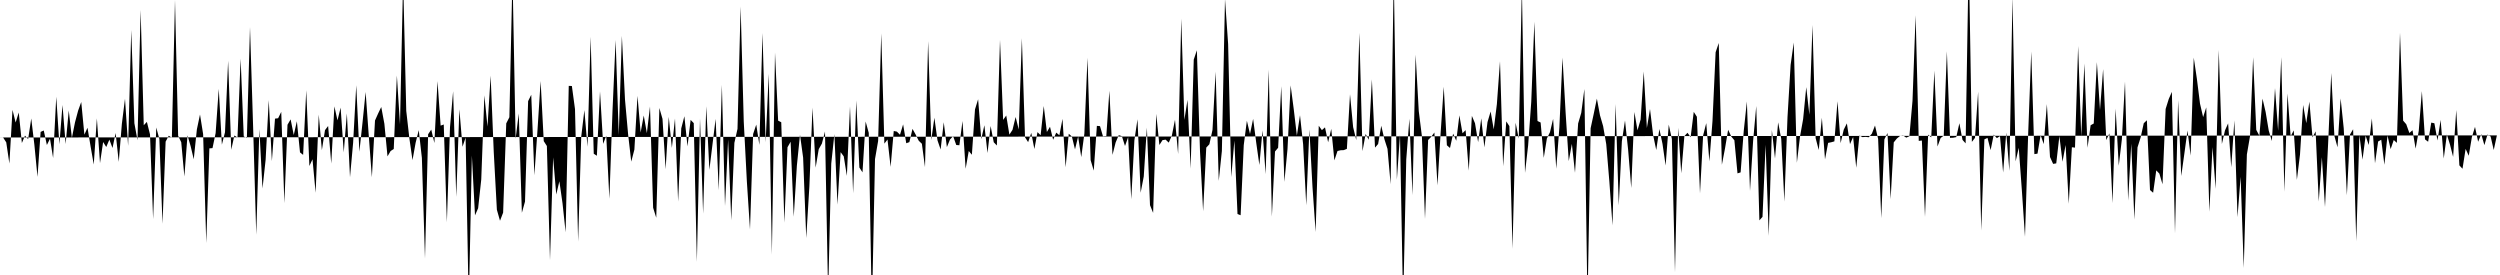 <svg viewBox="0 0 200 22" >
<polyline points="0,11 0.25,11 0.50,11.39 0.75,13.08 1,8.79 1.25,9.80 1.50,9 1.75,11.44 2,10.85 2.25,11.13 2.50,9.48 2.75,11.58 3,14.15 3.25,10.55 3.50,10.44 3.75,11.60 4,11.10 4.25,12.64 4.50,7.74 4.75,11.54 5,8.40 5.25,11.52 5.50,8.84 5.75,11.03 6,9.79 6.25,8.85 6.50,8.16 6.75,10.77 7,10.22 7.25,11.73 7.50,13.16 7.75,9.47 8,13.05 8.25,11.36 8.50,11.76 8.75,11.17 9,11.84 9.25,10.64 9.50,12.95 9.75,9.90 10,7.90 10.25,11.67 10.50,2.40 10.75,9.86 11,11.22 11.25,0.79 11.50,10.02 11.75,9.75 12,10.75 12.25,17.53 12.50,10.20 12.75,11.12 13,17.90 13.25,11.33 13.50,10.86 13.75,11.02 14,-0 14.25,10.86 14.50,11.38 14.75,14.12 15,10.83 15.25,11.69 15.50,12.74 15.75,10.35 16,9.16 16.25,10.73 16.50,19.44 16.75,11.87 17,11.85 17.25,10.65 17.50,7.11 17.75,11.57 18,10.58 18.25,4.86 18.50,11.98 18.75,10.84 19,11 19.25,4.69 19.50,10.92 19.75,11.03 20,2.17 20.25,10.17 20.50,18.78 20.75,10.33 21,15.08 21.25,12.78 21.50,8.01 21.75,12.89 22,9.49 22.25,9.46 22.50,8.95 22.75,16.25 23,9.98 23.25,9.55 23.50,10.80 23.75,9.70 24,12.19 24.25,12.39 24.50,7.22 24.75,13.28 25,12.74 25.25,15.42 25.50,9.17 25.75,12.01 26,10.41 26.25,10.08 26.50,13.08 26.75,8.51 27,9.63 27.25,8.61 27.50,12.19 27.75,9.07 28,14.18 28.25,11.42 28.50,6.82 28.75,12.14 29,9.82 29.25,7.36 29.50,10.83 29.75,14.18 30,9.64 30.25,9.08 30.50,8.56 30.75,9.90 31,12.51 31.25,12.08 31.50,11.92 31.75,6.04 32,9.96 32.25,-1.66 32.50,8.87 32.75,11.07 33,12.81 33.25,11.42 33.50,10.41 33.75,12.63 34,20.68 34.25,10.74 34.50,10.37 34.75,11.44 35,6.49 35.25,10.05 35.50,9.96 35.75,17.78 36,10.18 36.25,7.30 36.50,15.75 36.75,8.74 37,11.74 37.25,11.01 37.50,24.50 37.75,12.44 38,17.23 38.25,16.66 38.50,14.36 38.75,7.63 39,10.13 39.25,6.05 39.50,12.16 39.75,16.78 40,17.66 40.25,17.01 40.50,9.87 40.75,9.38 41,-1.99 41.25,11.10 41.50,9.08 41.75,17.02 42,16.13 42.25,8.09 42.50,7.58 42.75,14.02 43,10.40 43.25,6.48 43.50,11.29 43.75,11.68 44,20.82 44.25,12.59 44.50,15.56 44.75,14.50 45,16.25 45.25,18.58 45.50,6.87 45.75,6.88 46,8.73 46.25,19.33 46.50,10.92 46.75,8.81 47,11.74 47.25,2.94 47.50,12.30 47.75,12.46 48,7.31 48.25,11.51 48.50,10.86 48.75,15.90 49,8.87 49.25,3.20 49.50,10.82 49.75,2.87 50,7.97 50.25,10.76 50.50,12.93 50.75,11.97 51,7.67 51.25,10.60 51.50,9.24 51.75,10.65 52,8.52 52.25,16.62 52.50,17.42 52.75,8.64 53,9.51 53.25,13.54 53.50,9.35 53.75,11.83 54,9.48 54.25,16.13 54.50,10.27 54.75,9.30 55,11.71 55.25,9.59 55.50,9.85 55.75,20.95 56,9.48 56.25,17.09 56.50,8.50 56.75,13.59 57,11.54 57.25,9.51 57.50,15.22 57.75,6.79 58,16.48 58.25,11.16 58.50,17.62 58.75,11.43 59,10.31 59.25,0.52 59.50,9.72 59.75,14.53 60,18.36 60.25,10.72 60.50,9.97 60.75,11.59 61,2.64 61.25,11.38 61.50,5.91 61.75,20.38 62,4.20 62.25,9.65 62.50,9.78 62.75,17.81 63,11.78 63.25,11.34 63.50,17.34 63.75,13.25 64,10.78 64.25,12.61 64.50,19.04 64.75,14.91 65,8.61 65.25,13.41 65.50,11.93 65.75,11.49 66,10.52 66.25,23.58 66.50,13.09 66.75,10.73 67,16.37 67.25,12.17 67.50,12.51 67.75,14.07 68,8.51 68.25,15.46 68.50,8.04 68.75,13.40 69,13.79 69.25,9.72 69.50,10.63 69.75,24.96 70,12.73 70.25,11.28 70.50,2.67 70.75,11.49 71,11.16 71.25,13.35 71.50,10.48 71.75,10.53 72,10.78 72.25,9.95 72.50,11.46 72.75,11.37 73,10.31 73.25,10.76 73.50,11.26 73.75,11.50 74,13.37 74.25,3.29 74.50,11.21 74.75,9.42 75,11.23 75.25,11.96 75.50,9.78 75.75,11.77 76,11.16 76.25,10.89 76.50,11.60 76.75,11.62 77,9.68 77.25,13.50 77.50,12.08 77.75,12.38 78,8.75 78.25,7.94 78.50,11.13 78.75,10.02 79,12.24 79.25,10.08 79.50,11.38 79.75,11.64 80,3.19 80.25,9.59 80.50,9.24 80.75,10.77 81,10.39 81.25,9.36 81.50,10.36 81.75,3.06 82,10.98 82.25,11.37 82.50,10.63 82.75,11.92 83,10.57 83.25,10.82 83.50,8.48 83.75,10.56 84,10.14 84.25,11.18 84.50,10.61 84.75,10.82 85,9.51 85.25,13.38 85.50,10.70 85.75,10.92 86,11.95 86.25,10.92 86.50,12.57 86.75,10.69 87,4.62 87.25,12.81 87.50,13.65 87.75,10.07 88,10.09 88.25,10.95 88.50,10.96 88.75,7.26 89,12.39 89.25,11.40 89.50,10.81 89.75,10.89 90,11.68 90.25,10.97 90.50,15.94 90.75,11.23 91,9.54 91.25,15.42 91.50,14.12 91.75,10.21 92,16.41 92.25,17.03 92.50,9.11 92.75,11.60 93,11.21 93.25,11.17 93.50,11.41 93.75,10.84 94,9.58 94.25,12.32 94.50,1.49 94.75,9.59 95,7.99 95.25,13.49 95.50,4.77 95.75,4.02 96,12.11 96.25,16.90 96.50,11.81 96.75,11.54 97,10.39 97.25,5.73 97.50,14.47 97.75,12.08 98,-0.08 98.25,3.52 98.50,14.17 98.75,11.25 99,17.12 99.25,17.22 99.50,11.61 99.75,9.66 100,10.72 100.25,9.51 100.50,11.43 100.75,13.20 101,10.43 101.25,13.93 101.50,5.57 101.75,17.33 102,12.12 102.25,11.82 102.50,6.90 102.75,14.55 103,11.93 103.25,6.83 103.50,8.74 103.75,10.85 104,9.22 104.25,11.54 104.50,16.42 104.75,10.36 105,14.97 105.25,18.56 105.50,10.06 105.75,10.41 106,10.19 106.25,11.38 106.50,10.31 106.75,12.83 107,12.08 107.25,12.02 107.50,12.01 107.75,11.91 108,7.54 108.25,10.17 108.50,11.21 108.75,2.63 109,12.09 109.25,10.72 109.50,11.18 109.75,6.35 110,11.81 110.25,11.52 110.50,10.06 110.75,11.13 111,11.91 111.25,14.74 111.50,-2.08 111.75,14.38 112,10.77 112.25,24.43 112.50,12.76 112.75,9.50 113,15.61 113.25,4.37 113.50,8.88 113.75,10.88 114,17.51 114.25,11.20 114.50,10.94 114.75,10.60 115,14.83 115.25,10.64 115.50,6.94 115.75,11.62 116,11.84 116.25,10.69 116.50,11.26 116.75,9.23 117,10.66 117.25,10.41 117.50,13.65 117.75,9.27 118,9.86 118.25,11.37 118.50,9.47 118.75,11.79 119,9.77 119.25,8.92 119.50,10.35 119.75,8.33 120,4.90 120.25,13.30 120.50,9.71 120.75,10.09 121,19.90 121.25,9.82 121.50,11.09 121.75,-1.10 122,13.83 122.25,11.64 122.50,8.15 122.75,1.74 123,9.68 123.25,9.80 123.50,12.63 123.75,11.08 124,10.57 124.25,9.51 124.50,13.50 124.75,10.19 125,4.61 125.25,9.02 125.50,12.89 125.75,11.51 126,13.82 126.25,9.88 126.50,9.03 126.75,7.12 127,24.38 127.25,10.26 127.50,9.10 127.75,7.89 128,9.23 128.25,10.09 128.50,11.54 128.75,14.54 129,18.03 129.25,8.32 129.50,16.43 129.75,11.30 130,9.64 130.25,11.98 130.50,15.04 130.75,8.96 131,10.43 131.25,9.56 131.50,5.72 131.75,10.24 132,8.72 132.25,10.81 132.50,12 132.75,10.32 133,11.51 133.25,13.24 133.50,9.97 133.75,11.12 134,21.78 134.25,10.22 134.50,13.86 134.75,10.89 135,10.62 135.25,10.98 135.50,8.95 135.75,9.34 136,15.47 136.25,10.83 136.50,9.85 136.75,12.91 137,9.67 137.25,4.18 137.50,3.44 137.75,13.18 138,11.88 138.25,10.38 138.50,10.92 138.75,11.22 139,13.87 139.25,13.79 139.50,10.47 139.75,8.12 140,15.28 140.25,11.26 140.50,8.48 140.75,17.63 141,17.35 141.25,11.58 141.50,18.87 141.75,10.40 142,12.68 142.25,9.79 142.50,11.11 142.75,16.13 143,9.37 143.25,5.19 143.50,3.40 143.75,13.02 144,10.93 144.25,9.53 144.50,6.97 144.75,9.18 145,2 145.25,11.05 145.50,12 145.75,9.42 146,12.75 146.25,11.43 146.50,11.38 146.75,11.31 147,8.10 147.25,11.45 147.50,10.37 147.75,9.87 148,11.53 148.25,10.96 148.50,13.42 148.75,10.84 149,10.97 149.25,10.95 149.50,10.98 149.75,10.69 150,10.04 150.25,11.11 150.50,17.45 150.75,11.15 151,10.64 151.25,15.93 151.50,11.39 151.75,11.08 152,10.88 152.25,10.84 152.50,11.01 152.75,10.90 153,8.07 153.25,1.22 153.50,11.27 153.75,11.24 154,17.35 154.25,10.77 154.50,10.99 154.75,5.65 155,11.72 155.25,11.04 155.50,10.85 155.75,4.10 156,11.03 156.25,11.02 156.50,10.97 156.75,9.86 157,11.19 157.25,11.47 157.50,-3.67 157.75,11.35 158,11.03 158.25,7.34 158.50,18.44 158.75,11.15 159,11.03 159.25,12.01 159.50,10.77 159.75,11.05 160,10.89 160.25,13.80 160.50,10.61 160.75,13.67 161,-0.24 161.25,12.91 161.50,11.82 161.75,15.24 162,18.94 162.25,10.81 162.50,4.12 162.75,12.33 163,12.29 163.25,10.80 163.50,11.53 163.75,8.33 164,12.56 164.25,13.11 164.50,13.07 164.75,10.88 165,12.94 165.25,11.60 165.50,16.30 165.75,11.78 166,11.81 166.25,3.68 166.50,10.93 166.75,5.08 167,11.82 167.25,10.02 167.50,9.88 167.75,4.97 168,8.80 168.25,5.53 168.50,11.21 168.75,10.67 169,16.25 169.25,8.69 169.50,13.26 169.75,11.14 170,6.53 170.25,16.05 170.50,11.49 170.75,17.57 171,11.79 171.25,11 171.50,9.86 171.75,9.62 172,15.20 172.25,15.42 172.50,13.63 172.75,13.89 173,14.74 173.25,8.72 173.50,7.92 173.75,7.35 174,18.67 174.25,8.02 174.50,14.08 174.75,12.28 175,10.44 175.25,12.45 175.50,4.61 175.75,6.30 176,8.29 176.25,9.37 176.50,8.59 176.75,16.94 177,11.77 177.25,15.11 177.50,4 177.75,11.52 178,10.43 178.25,9.87 178.50,13.38 178.75,9.63 179,17.37 179.25,14.14 179.50,21.44 179.75,12.36 180,10.90 180.25,4.58 180.50,10.39 180.75,10.86 181,7.89 181.25,8.96 181.50,10.45 181.75,11.28 182,7.05 182.25,10.46 182.50,4.57 182.75,15.34 183,7.48 183.25,10.91 183.50,10.43 183.75,14.39 184,12.36 184.25,8.40 184.50,9.85 184.75,8.13 185,10.99 185.25,10.51 185.50,16.12 185.75,12.58 186,16.56 186.25,11.48 186.50,5.84 186.75,10.87 187,11.78 187.25,7.87 187.50,10.28 187.75,15.62 188,10.76 188.25,10.34 188.50,19.30 188.75,10.79 189,12.77 189.25,10.86 189.50,11.60 189.75,9.47 190,13.06 190.25,11.32 190.50,11.18 190.75,13.18 191,10.84 191.25,11.93 191.50,11.20 191.75,11.43 192,2.62 192.25,9.65 192.50,9.94 192.75,10.64 193,10.42 193.25,11.89 193.50,10.47 193.75,7.29 194,11.15 194.25,11.34 194.50,9.81 194.75,9.86 195,11.24 195.25,9.59 195.50,12.68 195.75,10.76 196,11.57 196.25,12.55 196.50,8.80 196.75,13.23 197,13.50 197.25,11.91 197.50,12.46 197.75,10.97 198,10.15 198.25,11.34 198.50,10.73 198.75,11.61 199,10.76 199.25,10.92 199.50,12 199.75,10.83 " />
</svg>